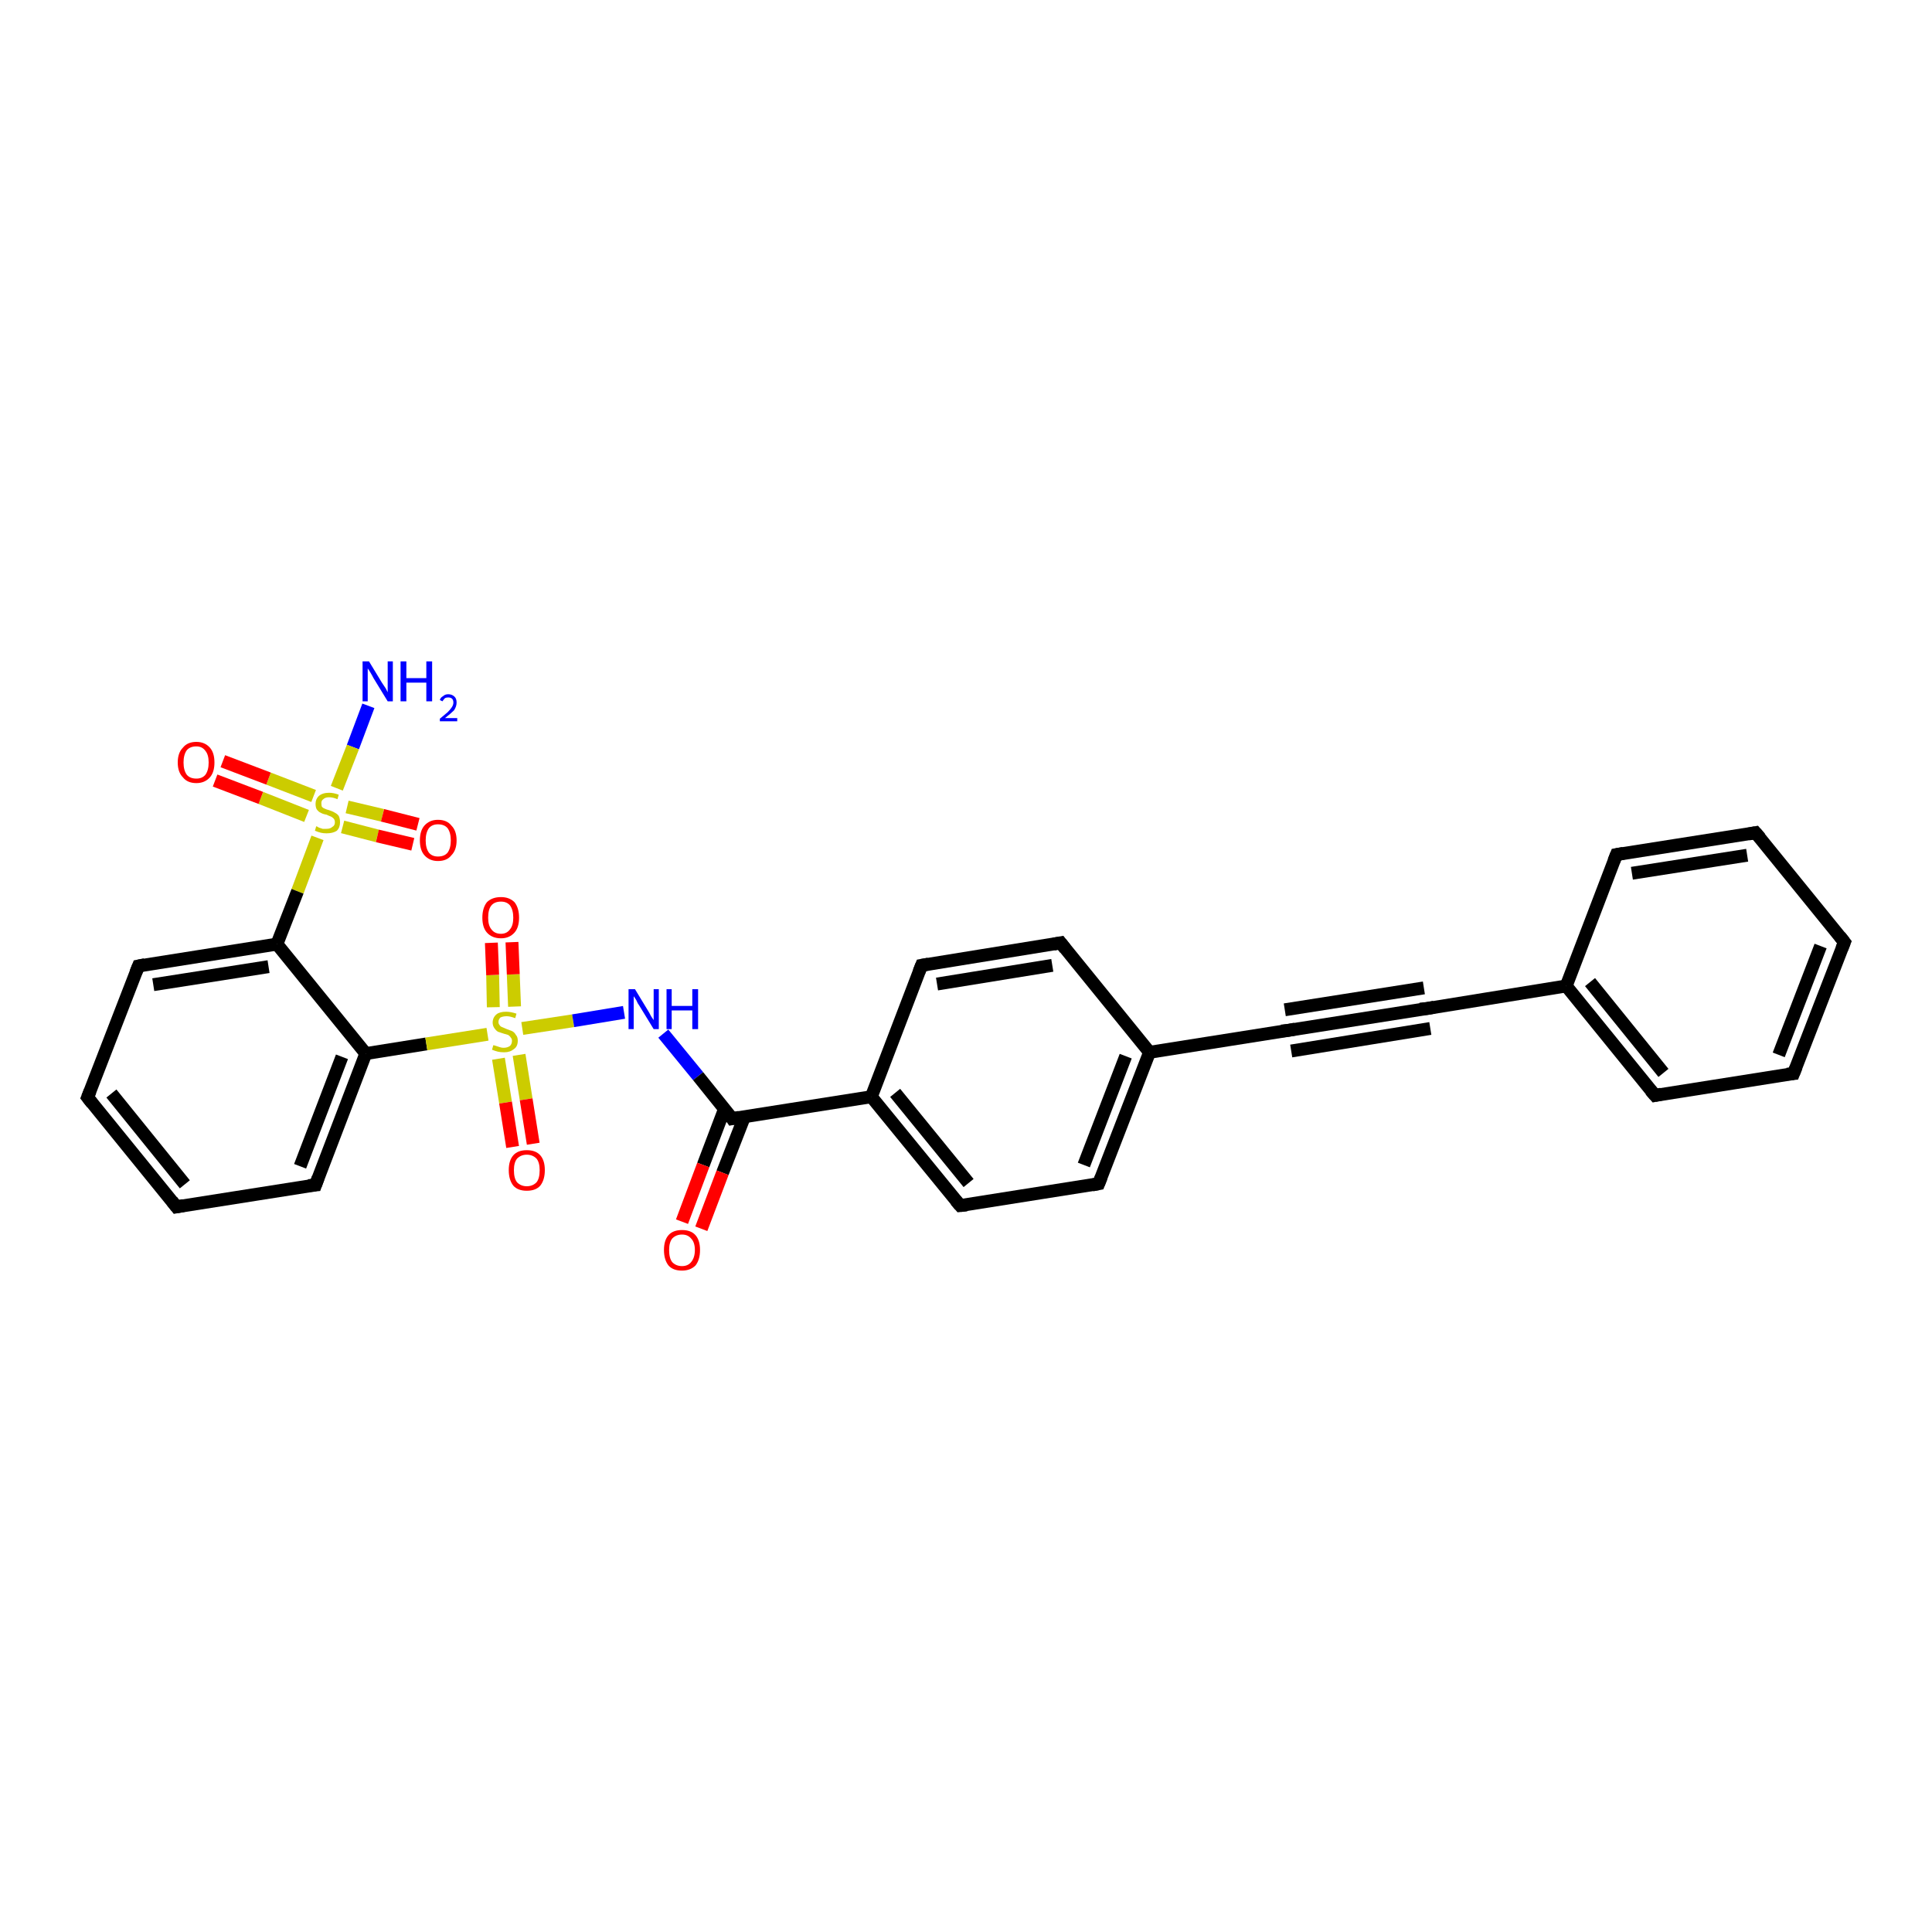 <?xml version='1.0' encoding='iso-8859-1'?>
<svg version='1.1' baseProfile='full'
              xmlns='http://www.w3.org/2000/svg'
                      xmlns:rdkit='http://www.rdkit.org/xml'
                      xmlns:xlink='http://www.w3.org/1999/xlink'
                  xml:space='preserve'
width='300px' height='300px' viewBox='0 0 300 300'>
<!-- END OF HEADER -->
<rect style='opacity:1.0;fill:#FFFFFF;stroke:none' width='300.0' height='300.0' x='0.0' y='0.0'> </rect>
<path class='bond-0 atom-0 atom-1' d='M 57.2,109.6 L 54.8,116.0' style='fill:none;fill-rule:evenodd;stroke:#0000FF;stroke-width:2.0px;stroke-linecap:butt;stroke-linejoin:miter;stroke-opacity:1' />
<path class='bond-0 atom-0 atom-1' d='M 54.8,116.0 L 52.3,122.4' style='fill:none;fill-rule:evenodd;stroke:#CCCC00;stroke-width:2.0px;stroke-linecap:butt;stroke-linejoin:miter;stroke-opacity:1' />
<path class='bond-1 atom-1 atom-2' d='M 53.2,128.4 L 58.6,129.8' style='fill:none;fill-rule:evenodd;stroke:#CCCC00;stroke-width:2.0px;stroke-linecap:butt;stroke-linejoin:miter;stroke-opacity:1' />
<path class='bond-1 atom-1 atom-2' d='M 58.6,129.8 L 64.1,131.1' style='fill:none;fill-rule:evenodd;stroke:#FF0000;stroke-width:2.0px;stroke-linecap:butt;stroke-linejoin:miter;stroke-opacity:1' />
<path class='bond-1 atom-1 atom-2' d='M 53.9,125.3 L 59.4,126.6' style='fill:none;fill-rule:evenodd;stroke:#CCCC00;stroke-width:2.0px;stroke-linecap:butt;stroke-linejoin:miter;stroke-opacity:1' />
<path class='bond-1 atom-1 atom-2' d='M 59.4,126.6 L 64.9,128.0' style='fill:none;fill-rule:evenodd;stroke:#FF0000;stroke-width:2.0px;stroke-linecap:butt;stroke-linejoin:miter;stroke-opacity:1' />
<path class='bond-2 atom-1 atom-3' d='M 48.7,123.6 L 41.7,120.9' style='fill:none;fill-rule:evenodd;stroke:#CCCC00;stroke-width:2.0px;stroke-linecap:butt;stroke-linejoin:miter;stroke-opacity:1' />
<path class='bond-2 atom-1 atom-3' d='M 41.7,120.9 L 34.6,118.2' style='fill:none;fill-rule:evenodd;stroke:#FF0000;stroke-width:2.0px;stroke-linecap:butt;stroke-linejoin:miter;stroke-opacity:1' />
<path class='bond-2 atom-1 atom-3' d='M 47.6,126.7 L 40.5,123.9' style='fill:none;fill-rule:evenodd;stroke:#CCCC00;stroke-width:2.0px;stroke-linecap:butt;stroke-linejoin:miter;stroke-opacity:1' />
<path class='bond-2 atom-1 atom-3' d='M 40.5,123.9 L 33.4,121.2' style='fill:none;fill-rule:evenodd;stroke:#FF0000;stroke-width:2.0px;stroke-linecap:butt;stroke-linejoin:miter;stroke-opacity:1' />
<path class='bond-3 atom-1 atom-4' d='M 49.3,130.1 L 46.2,138.4' style='fill:none;fill-rule:evenodd;stroke:#CCCC00;stroke-width:2.0px;stroke-linecap:butt;stroke-linejoin:miter;stroke-opacity:1' />
<path class='bond-3 atom-1 atom-4' d='M 46.2,138.4 L 43.0,146.6' style='fill:none;fill-rule:evenodd;stroke:#000000;stroke-width:2.0px;stroke-linecap:butt;stroke-linejoin:miter;stroke-opacity:1' />
<path class='bond-4 atom-4 atom-5' d='M 43.0,146.6 L 21.5,150.0' style='fill:none;fill-rule:evenodd;stroke:#000000;stroke-width:2.0px;stroke-linecap:butt;stroke-linejoin:miter;stroke-opacity:1' />
<path class='bond-4 atom-4 atom-5' d='M 41.7,150.1 L 23.8,152.9' style='fill:none;fill-rule:evenodd;stroke:#000000;stroke-width:2.0px;stroke-linecap:butt;stroke-linejoin:miter;stroke-opacity:1' />
<path class='bond-5 atom-5 atom-6' d='M 21.5,150.0 L 13.6,170.4' style='fill:none;fill-rule:evenodd;stroke:#000000;stroke-width:2.0px;stroke-linecap:butt;stroke-linejoin:miter;stroke-opacity:1' />
<path class='bond-6 atom-6 atom-7' d='M 13.6,170.4 L 27.4,187.4' style='fill:none;fill-rule:evenodd;stroke:#000000;stroke-width:2.0px;stroke-linecap:butt;stroke-linejoin:miter;stroke-opacity:1' />
<path class='bond-6 atom-6 atom-7' d='M 17.3,169.8 L 28.7,183.9' style='fill:none;fill-rule:evenodd;stroke:#000000;stroke-width:2.0px;stroke-linecap:butt;stroke-linejoin:miter;stroke-opacity:1' />
<path class='bond-7 atom-7 atom-8' d='M 27.4,187.4 L 49.0,184.0' style='fill:none;fill-rule:evenodd;stroke:#000000;stroke-width:2.0px;stroke-linecap:butt;stroke-linejoin:miter;stroke-opacity:1' />
<path class='bond-8 atom-8 atom-9' d='M 49.0,184.0 L 56.8,163.6' style='fill:none;fill-rule:evenodd;stroke:#000000;stroke-width:2.0px;stroke-linecap:butt;stroke-linejoin:miter;stroke-opacity:1' />
<path class='bond-8 atom-8 atom-9' d='M 46.6,181.1 L 53.1,164.1' style='fill:none;fill-rule:evenodd;stroke:#000000;stroke-width:2.0px;stroke-linecap:butt;stroke-linejoin:miter;stroke-opacity:1' />
<path class='bond-9 atom-9 atom-10' d='M 56.8,163.6 L 66.2,162.1' style='fill:none;fill-rule:evenodd;stroke:#000000;stroke-width:2.0px;stroke-linecap:butt;stroke-linejoin:miter;stroke-opacity:1' />
<path class='bond-9 atom-9 atom-10' d='M 66.2,162.1 L 75.7,160.6' style='fill:none;fill-rule:evenodd;stroke:#CCCC00;stroke-width:2.0px;stroke-linecap:butt;stroke-linejoin:miter;stroke-opacity:1' />
<path class='bond-10 atom-10 atom-11' d='M 79.9,156.3 L 79.7,151.3' style='fill:none;fill-rule:evenodd;stroke:#CCCC00;stroke-width:2.0px;stroke-linecap:butt;stroke-linejoin:miter;stroke-opacity:1' />
<path class='bond-10 atom-10 atom-11' d='M 79.7,151.3 L 79.5,146.3' style='fill:none;fill-rule:evenodd;stroke:#FF0000;stroke-width:2.0px;stroke-linecap:butt;stroke-linejoin:miter;stroke-opacity:1' />
<path class='bond-10 atom-10 atom-11' d='M 76.6,156.4 L 76.5,151.4' style='fill:none;fill-rule:evenodd;stroke:#CCCC00;stroke-width:2.0px;stroke-linecap:butt;stroke-linejoin:miter;stroke-opacity:1' />
<path class='bond-10 atom-10 atom-11' d='M 76.5,151.4 L 76.3,146.4' style='fill:none;fill-rule:evenodd;stroke:#FF0000;stroke-width:2.0px;stroke-linecap:butt;stroke-linejoin:miter;stroke-opacity:1' />
<path class='bond-11 atom-10 atom-12' d='M 77.4,164.4 L 78.5,171.2' style='fill:none;fill-rule:evenodd;stroke:#CCCC00;stroke-width:2.0px;stroke-linecap:butt;stroke-linejoin:miter;stroke-opacity:1' />
<path class='bond-11 atom-10 atom-12' d='M 78.5,171.2 L 79.6,178.1' style='fill:none;fill-rule:evenodd;stroke:#FF0000;stroke-width:2.0px;stroke-linecap:butt;stroke-linejoin:miter;stroke-opacity:1' />
<path class='bond-11 atom-10 atom-12' d='M 80.6,163.8 L 81.7,170.7' style='fill:none;fill-rule:evenodd;stroke:#CCCC00;stroke-width:2.0px;stroke-linecap:butt;stroke-linejoin:miter;stroke-opacity:1' />
<path class='bond-11 atom-10 atom-12' d='M 81.7,170.7 L 82.8,177.6' style='fill:none;fill-rule:evenodd;stroke:#FF0000;stroke-width:2.0px;stroke-linecap:butt;stroke-linejoin:miter;stroke-opacity:1' />
<path class='bond-12 atom-10 atom-13' d='M 81.1,159.7 L 89.0,158.5' style='fill:none;fill-rule:evenodd;stroke:#CCCC00;stroke-width:2.0px;stroke-linecap:butt;stroke-linejoin:miter;stroke-opacity:1' />
<path class='bond-12 atom-10 atom-13' d='M 89.0,158.5 L 96.9,157.2' style='fill:none;fill-rule:evenodd;stroke:#0000FF;stroke-width:2.0px;stroke-linecap:butt;stroke-linejoin:miter;stroke-opacity:1' />
<path class='bond-13 atom-13 atom-14' d='M 103.0,160.5 L 108.4,167.1' style='fill:none;fill-rule:evenodd;stroke:#0000FF;stroke-width:2.0px;stroke-linecap:butt;stroke-linejoin:miter;stroke-opacity:1' />
<path class='bond-13 atom-13 atom-14' d='M 108.4,167.1 L 113.7,173.7' style='fill:none;fill-rule:evenodd;stroke:#000000;stroke-width:2.0px;stroke-linecap:butt;stroke-linejoin:miter;stroke-opacity:1' />
<path class='bond-14 atom-14 atom-15' d='M 112.5,172.2 L 109.2,180.9' style='fill:none;fill-rule:evenodd;stroke:#000000;stroke-width:2.0px;stroke-linecap:butt;stroke-linejoin:miter;stroke-opacity:1' />
<path class='bond-14 atom-14 atom-15' d='M 109.2,180.9 L 105.9,189.7' style='fill:none;fill-rule:evenodd;stroke:#FF0000;stroke-width:2.0px;stroke-linecap:butt;stroke-linejoin:miter;stroke-opacity:1' />
<path class='bond-14 atom-14 atom-15' d='M 115.6,173.4 L 112.2,182.1' style='fill:none;fill-rule:evenodd;stroke:#000000;stroke-width:2.0px;stroke-linecap:butt;stroke-linejoin:miter;stroke-opacity:1' />
<path class='bond-14 atom-14 atom-15' d='M 112.2,182.1 L 108.9,190.8' style='fill:none;fill-rule:evenodd;stroke:#FF0000;stroke-width:2.0px;stroke-linecap:butt;stroke-linejoin:miter;stroke-opacity:1' />
<path class='bond-15 atom-14 atom-16' d='M 113.7,173.7 L 135.3,170.3' style='fill:none;fill-rule:evenodd;stroke:#000000;stroke-width:2.0px;stroke-linecap:butt;stroke-linejoin:miter;stroke-opacity:1' />
<path class='bond-16 atom-16 atom-17' d='M 135.3,170.3 L 149.1,187.2' style='fill:none;fill-rule:evenodd;stroke:#000000;stroke-width:2.0px;stroke-linecap:butt;stroke-linejoin:miter;stroke-opacity:1' />
<path class='bond-16 atom-16 atom-17' d='M 139.0,169.7 L 150.4,183.7' style='fill:none;fill-rule:evenodd;stroke:#000000;stroke-width:2.0px;stroke-linecap:butt;stroke-linejoin:miter;stroke-opacity:1' />
<path class='bond-17 atom-17 atom-18' d='M 149.1,187.2 L 170.6,183.8' style='fill:none;fill-rule:evenodd;stroke:#000000;stroke-width:2.0px;stroke-linecap:butt;stroke-linejoin:miter;stroke-opacity:1' />
<path class='bond-18 atom-18 atom-19' d='M 170.6,183.8 L 178.5,163.4' style='fill:none;fill-rule:evenodd;stroke:#000000;stroke-width:2.0px;stroke-linecap:butt;stroke-linejoin:miter;stroke-opacity:1' />
<path class='bond-18 atom-18 atom-19' d='M 168.3,180.9 L 174.8,164.0' style='fill:none;fill-rule:evenodd;stroke:#000000;stroke-width:2.0px;stroke-linecap:butt;stroke-linejoin:miter;stroke-opacity:1' />
<path class='bond-19 atom-19 atom-20' d='M 178.5,163.4 L 164.7,146.4' style='fill:none;fill-rule:evenodd;stroke:#000000;stroke-width:2.0px;stroke-linecap:butt;stroke-linejoin:miter;stroke-opacity:1' />
<path class='bond-20 atom-20 atom-21' d='M 164.7,146.4 L 143.1,149.9' style='fill:none;fill-rule:evenodd;stroke:#000000;stroke-width:2.0px;stroke-linecap:butt;stroke-linejoin:miter;stroke-opacity:1' />
<path class='bond-20 atom-20 atom-21' d='M 163.4,149.9 L 145.5,152.8' style='fill:none;fill-rule:evenodd;stroke:#000000;stroke-width:2.0px;stroke-linecap:butt;stroke-linejoin:miter;stroke-opacity:1' />
<path class='bond-21 atom-19 atom-22' d='M 178.5,163.4 L 200.0,160.0' style='fill:none;fill-rule:evenodd;stroke:#000000;stroke-width:2.0px;stroke-linecap:butt;stroke-linejoin:miter;stroke-opacity:1' />
<path class='bond-22 atom-22 atom-23' d='M 200.0,160.0 L 221.6,156.6' style='fill:none;fill-rule:evenodd;stroke:#000000;stroke-width:2.0px;stroke-linecap:butt;stroke-linejoin:miter;stroke-opacity:1' />
<path class='bond-22 atom-22 atom-23' d='M 199.5,156.8 L 221.1,153.4' style='fill:none;fill-rule:evenodd;stroke:#000000;stroke-width:2.0px;stroke-linecap:butt;stroke-linejoin:miter;stroke-opacity:1' />
<path class='bond-22 atom-22 atom-23' d='M 200.5,163.2 L 222.1,159.7' style='fill:none;fill-rule:evenodd;stroke:#000000;stroke-width:2.0px;stroke-linecap:butt;stroke-linejoin:miter;stroke-opacity:1' />
<path class='bond-23 atom-23 atom-24' d='M 221.6,156.6 L 243.2,153.1' style='fill:none;fill-rule:evenodd;stroke:#000000;stroke-width:2.0px;stroke-linecap:butt;stroke-linejoin:miter;stroke-opacity:1' />
<path class='bond-24 atom-24 atom-25' d='M 243.2,153.1 L 257.0,170.1' style='fill:none;fill-rule:evenodd;stroke:#000000;stroke-width:2.0px;stroke-linecap:butt;stroke-linejoin:miter;stroke-opacity:1' />
<path class='bond-24 atom-24 atom-25' d='M 246.9,152.5 L 258.3,166.6' style='fill:none;fill-rule:evenodd;stroke:#000000;stroke-width:2.0px;stroke-linecap:butt;stroke-linejoin:miter;stroke-opacity:1' />
<path class='bond-25 atom-25 atom-26' d='M 257.0,170.1 L 278.5,166.7' style='fill:none;fill-rule:evenodd;stroke:#000000;stroke-width:2.0px;stroke-linecap:butt;stroke-linejoin:miter;stroke-opacity:1' />
<path class='bond-26 atom-26 atom-27' d='M 278.5,166.7 L 286.4,146.3' style='fill:none;fill-rule:evenodd;stroke:#000000;stroke-width:2.0px;stroke-linecap:butt;stroke-linejoin:miter;stroke-opacity:1' />
<path class='bond-26 atom-26 atom-27' d='M 276.2,163.8 L 282.7,146.9' style='fill:none;fill-rule:evenodd;stroke:#000000;stroke-width:2.0px;stroke-linecap:butt;stroke-linejoin:miter;stroke-opacity:1' />
<path class='bond-27 atom-27 atom-28' d='M 286.4,146.3 L 272.6,129.3' style='fill:none;fill-rule:evenodd;stroke:#000000;stroke-width:2.0px;stroke-linecap:butt;stroke-linejoin:miter;stroke-opacity:1' />
<path class='bond-28 atom-28 atom-29' d='M 272.6,129.3 L 251.0,132.7' style='fill:none;fill-rule:evenodd;stroke:#000000;stroke-width:2.0px;stroke-linecap:butt;stroke-linejoin:miter;stroke-opacity:1' />
<path class='bond-28 atom-28 atom-29' d='M 271.3,132.8 L 253.4,135.6' style='fill:none;fill-rule:evenodd;stroke:#000000;stroke-width:2.0px;stroke-linecap:butt;stroke-linejoin:miter;stroke-opacity:1' />
<path class='bond-29 atom-9 atom-4' d='M 56.8,163.6 L 43.0,146.6' style='fill:none;fill-rule:evenodd;stroke:#000000;stroke-width:2.0px;stroke-linecap:butt;stroke-linejoin:miter;stroke-opacity:1' />
<path class='bond-30 atom-21 atom-16' d='M 143.1,149.9 L 135.3,170.3' style='fill:none;fill-rule:evenodd;stroke:#000000;stroke-width:2.0px;stroke-linecap:butt;stroke-linejoin:miter;stroke-opacity:1' />
<path class='bond-31 atom-29 atom-24' d='M 251.0,132.7 L 243.2,153.1' style='fill:none;fill-rule:evenodd;stroke:#000000;stroke-width:2.0px;stroke-linecap:butt;stroke-linejoin:miter;stroke-opacity:1' />
<path d='M 22.5,149.8 L 21.5,150.0 L 21.1,151.0' style='fill:none;stroke:#000000;stroke-width:2.0px;stroke-linecap:butt;stroke-linejoin:miter;stroke-opacity:1;' />
<path d='M 14.0,169.4 L 13.6,170.4 L 14.3,171.3' style='fill:none;stroke:#000000;stroke-width:2.0px;stroke-linecap:butt;stroke-linejoin:miter;stroke-opacity:1;' />
<path d='M 26.7,186.5 L 27.4,187.4 L 28.5,187.2' style='fill:none;stroke:#000000;stroke-width:2.0px;stroke-linecap:butt;stroke-linejoin:miter;stroke-opacity:1;' />
<path d='M 47.9,184.1 L 49.0,184.0 L 49.4,182.9' style='fill:none;stroke:#000000;stroke-width:2.0px;stroke-linecap:butt;stroke-linejoin:miter;stroke-opacity:1;' />
<path d='M 113.5,173.4 L 113.7,173.7 L 114.8,173.5' style='fill:none;stroke:#000000;stroke-width:2.0px;stroke-linecap:butt;stroke-linejoin:miter;stroke-opacity:1;' />
<path d='M 148.4,186.4 L 149.1,187.2 L 150.1,187.1' style='fill:none;stroke:#000000;stroke-width:2.0px;stroke-linecap:butt;stroke-linejoin:miter;stroke-opacity:1;' />
<path d='M 169.6,184.0 L 170.6,183.8 L 171.0,182.8' style='fill:none;stroke:#000000;stroke-width:2.0px;stroke-linecap:butt;stroke-linejoin:miter;stroke-opacity:1;' />
<path d='M 165.4,147.3 L 164.7,146.4 L 163.6,146.6' style='fill:none;stroke:#000000;stroke-width:2.0px;stroke-linecap:butt;stroke-linejoin:miter;stroke-opacity:1;' />
<path d='M 144.2,149.7 L 143.1,149.9 L 142.7,150.9' style='fill:none;stroke:#000000;stroke-width:2.0px;stroke-linecap:butt;stroke-linejoin:miter;stroke-opacity:1;' />
<path d='M 199.0,160.1 L 200.0,160.0 L 201.1,159.8' style='fill:none;stroke:#000000;stroke-width:2.0px;stroke-linecap:butt;stroke-linejoin:miter;stroke-opacity:1;' />
<path d='M 220.5,156.7 L 221.6,156.6 L 222.7,156.4' style='fill:none;stroke:#000000;stroke-width:2.0px;stroke-linecap:butt;stroke-linejoin:miter;stroke-opacity:1;' />
<path d='M 256.3,169.3 L 257.0,170.1 L 258.0,169.9' style='fill:none;stroke:#000000;stroke-width:2.0px;stroke-linecap:butt;stroke-linejoin:miter;stroke-opacity:1;' />
<path d='M 277.5,166.8 L 278.5,166.7 L 278.9,165.7' style='fill:none;stroke:#000000;stroke-width:2.0px;stroke-linecap:butt;stroke-linejoin:miter;stroke-opacity:1;' />
<path d='M 286.0,147.3 L 286.4,146.3 L 285.7,145.4' style='fill:none;stroke:#000000;stroke-width:2.0px;stroke-linecap:butt;stroke-linejoin:miter;stroke-opacity:1;' />
<path d='M 273.3,130.1 L 272.6,129.3 L 271.5,129.5' style='fill:none;stroke:#000000;stroke-width:2.0px;stroke-linecap:butt;stroke-linejoin:miter;stroke-opacity:1;' />
<path d='M 252.1,132.5 L 251.0,132.7 L 250.6,133.7' style='fill:none;stroke:#000000;stroke-width:2.0px;stroke-linecap:butt;stroke-linejoin:miter;stroke-opacity:1;' />
<path class='atom-0' d='M 57.3 102.7
L 59.3 106.0
Q 59.5 106.3, 59.9 106.9
Q 60.2 107.5, 60.2 107.5
L 60.2 102.7
L 61.0 102.7
L 61.0 108.9
L 60.2 108.9
L 58.0 105.3
Q 57.8 104.9, 57.5 104.4
Q 57.2 103.9, 57.1 103.8
L 57.1 108.9
L 56.3 108.9
L 56.3 102.7
L 57.3 102.7
' fill='#0000FF'/>
<path class='atom-0' d='M 62.2 102.7
L 63.1 102.7
L 63.1 105.3
L 66.2 105.3
L 66.2 102.7
L 67.1 102.7
L 67.1 108.9
L 66.2 108.9
L 66.2 106.0
L 63.1 106.0
L 63.1 108.9
L 62.2 108.9
L 62.2 102.7
' fill='#0000FF'/>
<path class='atom-0' d='M 68.3 108.7
Q 68.4 108.3, 68.8 108.1
Q 69.1 107.8, 69.6 107.8
Q 70.2 107.8, 70.6 108.2
Q 70.9 108.5, 70.9 109.1
Q 70.9 109.7, 70.5 110.3
Q 70.0 110.8, 69.1 111.5
L 71.0 111.5
L 71.0 112.0
L 68.3 112.0
L 68.3 111.6
Q 69.0 111.0, 69.5 110.6
Q 69.9 110.2, 70.1 109.9
Q 70.4 109.5, 70.4 109.1
Q 70.4 108.7, 70.2 108.5
Q 70.0 108.3, 69.6 108.3
Q 69.3 108.3, 69.1 108.4
Q 68.9 108.6, 68.7 108.9
L 68.3 108.7
' fill='#0000FF'/>
<path class='atom-1' d='M 49.1 128.3
Q 49.2 128.3, 49.5 128.5
Q 49.8 128.6, 50.1 128.7
Q 50.4 128.7, 50.7 128.7
Q 51.3 128.7, 51.6 128.4
Q 52.0 128.2, 52.0 127.7
Q 52.0 127.3, 51.8 127.1
Q 51.6 126.9, 51.4 126.8
Q 51.1 126.7, 50.7 126.5
Q 50.1 126.4, 49.8 126.2
Q 49.5 126.1, 49.2 125.7
Q 49.0 125.4, 49.0 124.8
Q 49.0 124.1, 49.5 123.6
Q 50.1 123.1, 51.1 123.1
Q 51.8 123.1, 52.6 123.4
L 52.4 124.1
Q 51.7 123.8, 51.1 123.8
Q 50.5 123.8, 50.2 124.1
Q 49.9 124.3, 49.9 124.7
Q 49.9 125.1, 50.0 125.3
Q 50.2 125.5, 50.5 125.6
Q 50.7 125.7, 51.1 125.8
Q 51.7 126.0, 52.0 126.2
Q 52.4 126.4, 52.6 126.7
Q 52.8 127.1, 52.8 127.7
Q 52.8 128.5, 52.3 129.0
Q 51.7 129.4, 50.7 129.4
Q 50.2 129.4, 49.8 129.3
Q 49.4 129.2, 48.9 129.0
L 49.1 128.3
' fill='#CCCC00'/>
<path class='atom-2' d='M 65.2 130.5
Q 65.2 129.0, 65.9 128.2
Q 66.7 127.3, 68.0 127.3
Q 69.4 127.3, 70.1 128.2
Q 70.9 129.0, 70.9 130.5
Q 70.9 132.0, 70.1 132.8
Q 69.4 133.7, 68.0 133.7
Q 66.7 133.7, 65.9 132.8
Q 65.2 132.0, 65.2 130.5
M 68.0 133.0
Q 69.0 133.0, 69.5 132.4
Q 70.0 131.7, 70.0 130.5
Q 70.0 129.3, 69.5 128.6
Q 69.0 128.0, 68.0 128.0
Q 67.1 128.0, 66.6 128.6
Q 66.1 129.3, 66.1 130.5
Q 66.1 131.7, 66.6 132.4
Q 67.1 133.0, 68.0 133.0
' fill='#FF0000'/>
<path class='atom-3' d='M 27.6 118.4
Q 27.6 116.9, 28.4 116.1
Q 29.1 115.2, 30.5 115.2
Q 31.8 115.2, 32.6 116.1
Q 33.3 116.9, 33.3 118.4
Q 33.3 119.9, 32.6 120.7
Q 31.8 121.6, 30.5 121.6
Q 29.1 121.6, 28.4 120.7
Q 27.6 119.9, 27.6 118.4
M 30.5 120.9
Q 31.4 120.9, 31.9 120.3
Q 32.4 119.6, 32.4 118.4
Q 32.4 117.2, 31.9 116.6
Q 31.4 115.9, 30.5 115.9
Q 29.5 115.9, 29.0 116.5
Q 28.5 117.2, 28.5 118.4
Q 28.5 119.6, 29.0 120.3
Q 29.5 120.9, 30.5 120.9
' fill='#FF0000'/>
<path class='atom-10' d='M 76.6 162.3
Q 76.7 162.3, 77.0 162.4
Q 77.3 162.5, 77.6 162.6
Q 77.9 162.7, 78.2 162.7
Q 78.8 162.7, 79.2 162.4
Q 79.5 162.1, 79.5 161.6
Q 79.5 161.3, 79.3 161.1
Q 79.2 160.9, 78.9 160.7
Q 78.6 160.6, 78.2 160.5
Q 77.6 160.3, 77.3 160.2
Q 77.0 160.0, 76.8 159.7
Q 76.5 159.3, 76.5 158.8
Q 76.5 158.0, 77.1 157.5
Q 77.6 157.1, 78.6 157.1
Q 79.3 157.1, 80.2 157.4
L 80.0 158.1
Q 79.2 157.8, 78.7 157.8
Q 78.1 157.8, 77.7 158.0
Q 77.4 158.3, 77.4 158.7
Q 77.4 159.0, 77.6 159.2
Q 77.7 159.4, 78.0 159.5
Q 78.2 159.6, 78.7 159.8
Q 79.2 160.0, 79.5 160.1
Q 79.9 160.3, 80.1 160.7
Q 80.4 161.0, 80.4 161.6
Q 80.4 162.5, 79.8 162.9
Q 79.2 163.4, 78.3 163.4
Q 77.7 163.4, 77.3 163.3
Q 76.9 163.2, 76.4 163.0
L 76.6 162.3
' fill='#CCCC00'/>
<path class='atom-11' d='M 74.9 142.5
Q 74.9 141.0, 75.6 140.1
Q 76.4 139.3, 77.8 139.3
Q 79.1 139.3, 79.9 140.1
Q 80.6 141.0, 80.6 142.5
Q 80.6 144.0, 79.9 144.8
Q 79.1 145.7, 77.8 145.7
Q 76.4 145.7, 75.6 144.8
Q 74.9 144.0, 74.9 142.5
M 77.8 145.0
Q 78.7 145.0, 79.2 144.3
Q 79.7 143.7, 79.7 142.5
Q 79.7 141.3, 79.2 140.6
Q 78.7 140.0, 77.8 140.0
Q 76.8 140.0, 76.3 140.6
Q 75.8 141.2, 75.8 142.5
Q 75.8 143.7, 76.3 144.3
Q 76.8 145.0, 77.8 145.0
' fill='#FF0000'/>
<path class='atom-12' d='M 79.0 181.7
Q 79.0 180.2, 79.7 179.4
Q 80.4 178.6, 81.8 178.6
Q 83.2 178.6, 83.9 179.4
Q 84.6 180.2, 84.6 181.7
Q 84.6 183.2, 83.9 184.1
Q 83.2 184.9, 81.8 184.9
Q 80.4 184.9, 79.7 184.1
Q 79.0 183.2, 79.0 181.7
M 81.8 184.2
Q 82.7 184.2, 83.3 183.6
Q 83.8 183.0, 83.8 181.7
Q 83.8 180.5, 83.3 179.9
Q 82.7 179.3, 81.8 179.3
Q 80.9 179.3, 80.3 179.9
Q 79.8 180.5, 79.8 181.7
Q 79.8 183.0, 80.3 183.6
Q 80.9 184.2, 81.8 184.2
' fill='#FF0000'/>
<path class='atom-13' d='M 98.6 153.6
L 100.6 156.9
Q 100.8 157.2, 101.1 157.8
Q 101.5 158.4, 101.5 158.4
L 101.5 153.6
L 102.3 153.6
L 102.3 159.8
L 101.5 159.8
L 99.3 156.2
Q 99.0 155.8, 98.8 155.3
Q 98.5 154.8, 98.4 154.7
L 98.4 159.8
L 97.6 159.8
L 97.6 153.6
L 98.6 153.6
' fill='#0000FF'/>
<path class='atom-13' d='M 103.5 153.6
L 104.3 153.6
L 104.3 156.2
L 107.5 156.2
L 107.5 153.6
L 108.4 153.6
L 108.4 159.8
L 107.5 159.8
L 107.5 156.9
L 104.3 156.9
L 104.3 159.8
L 103.5 159.8
L 103.5 153.6
' fill='#0000FF'/>
<path class='atom-15' d='M 103.1 194.1
Q 103.1 192.6, 103.8 191.8
Q 104.5 191.0, 105.9 191.0
Q 107.3 191.0, 108.0 191.8
Q 108.7 192.6, 108.7 194.1
Q 108.7 195.6, 108.0 196.5
Q 107.2 197.3, 105.9 197.3
Q 104.5 197.3, 103.8 196.5
Q 103.1 195.6, 103.1 194.1
M 105.9 196.6
Q 106.8 196.6, 107.3 196.0
Q 107.9 195.3, 107.9 194.1
Q 107.9 192.9, 107.3 192.3
Q 106.8 191.7, 105.9 191.7
Q 105.0 191.7, 104.4 192.3
Q 103.9 192.9, 103.9 194.1
Q 103.9 195.4, 104.4 196.0
Q 105.0 196.6, 105.9 196.6
' fill='#FF0000'/>
</svg>
